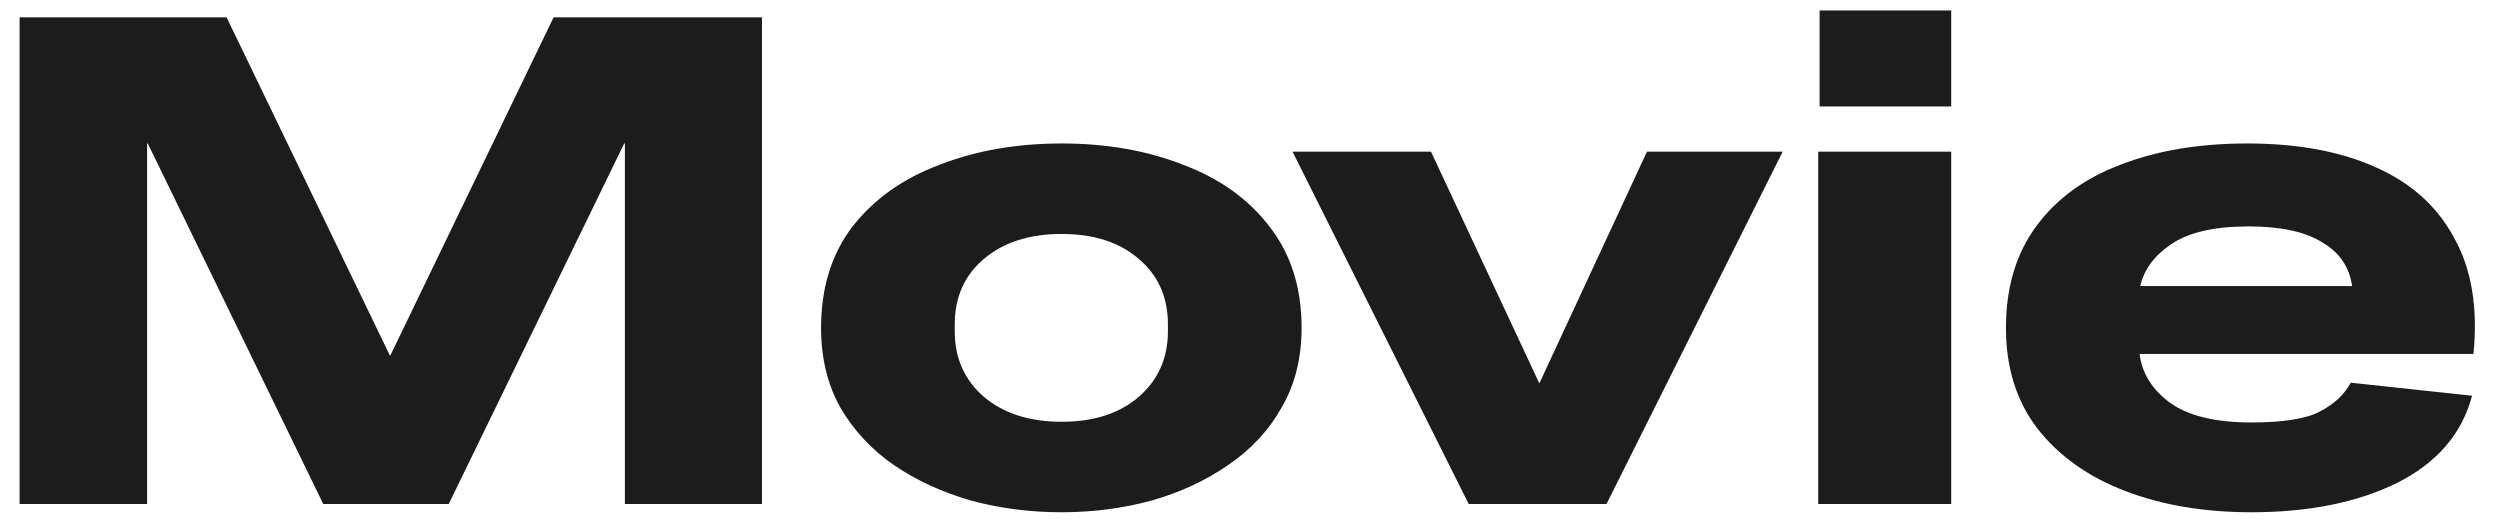 <svg width="124" height="26" viewBox="0 0 124 26" fill="none" xmlns="http://www.w3.org/2000/svg">
<path d="M0.972 25V0.86H11.24L19.332 17.622H19.366L27.458 0.86H37.794V25H30.994V7.116H30.96L22.256 25H16.034L7.33 7.116H7.296V25H0.972ZM52.659 25.408C51.095 25.408 49.599 25.215 48.171 24.83C46.743 24.422 45.463 23.833 44.329 23.062C43.219 22.291 42.335 21.339 41.677 20.206C41.043 19.073 40.725 17.758 40.725 16.262C40.725 14.267 41.247 12.59 42.289 11.23C43.355 9.87 44.794 8.85 46.607 8.17C48.421 7.467 50.438 7.116 52.659 7.116C54.881 7.116 56.887 7.467 58.677 8.17C60.491 8.85 61.919 9.87 62.961 11.23C64.027 12.59 64.559 14.267 64.559 16.262C64.559 17.758 64.231 19.073 63.573 20.206C62.939 21.339 62.055 22.291 60.921 23.062C59.811 23.833 58.541 24.422 57.113 24.83C55.685 25.215 54.201 25.408 52.659 25.408ZM52.659 20.92C54.246 20.92 55.515 20.512 56.467 19.696C57.442 18.857 57.929 17.769 57.929 16.432V16.092C57.929 14.732 57.442 13.644 56.467 12.828C55.515 12.012 54.246 11.604 52.659 11.604C51.073 11.604 49.792 12.012 48.817 12.828C47.843 13.644 47.355 14.732 47.355 16.092V16.432C47.355 17.769 47.843 18.857 48.817 19.696C49.792 20.512 51.073 20.92 52.659 20.92ZM72.849 25L64.111 7.524H70.979L76.351 19.016L81.689 7.524H88.421L79.683 25H72.849ZM90.252 5.28V0.52H96.78V5.28H90.252ZM90.184 25V7.524H96.78V25H90.184ZM111.667 25.408C109.332 25.408 107.247 25.057 105.411 24.354C103.575 23.651 102.124 22.62 101.059 21.26C100.016 19.9 99.495 18.234 99.495 16.262C99.495 14.267 99.994 12.59 100.991 11.23C101.988 9.87 103.382 8.85 105.173 8.17C106.986 7.467 109.083 7.116 111.463 7.116C113.979 7.116 116.11 7.513 117.855 8.306C119.6 9.077 120.892 10.244 121.731 11.808C122.592 13.349 122.91 15.265 122.683 17.554H106.125C106.238 18.506 106.737 19.311 107.621 19.968C108.528 20.625 109.876 20.954 111.667 20.954C113.254 20.954 114.387 20.773 115.067 20.41C115.77 20.047 116.28 19.571 116.597 18.982L122.615 19.628C122.116 21.509 120.881 22.949 118.909 23.946C116.937 24.921 114.523 25.408 111.667 25.408ZM111.531 11.23C109.831 11.23 108.55 11.525 107.689 12.114C106.85 12.681 106.34 13.372 106.159 14.188H116.665C116.529 13.236 116.03 12.511 115.169 12.012C114.33 11.491 113.118 11.23 111.531 11.23Z" fill="#1C1C1C"/>
</svg>
